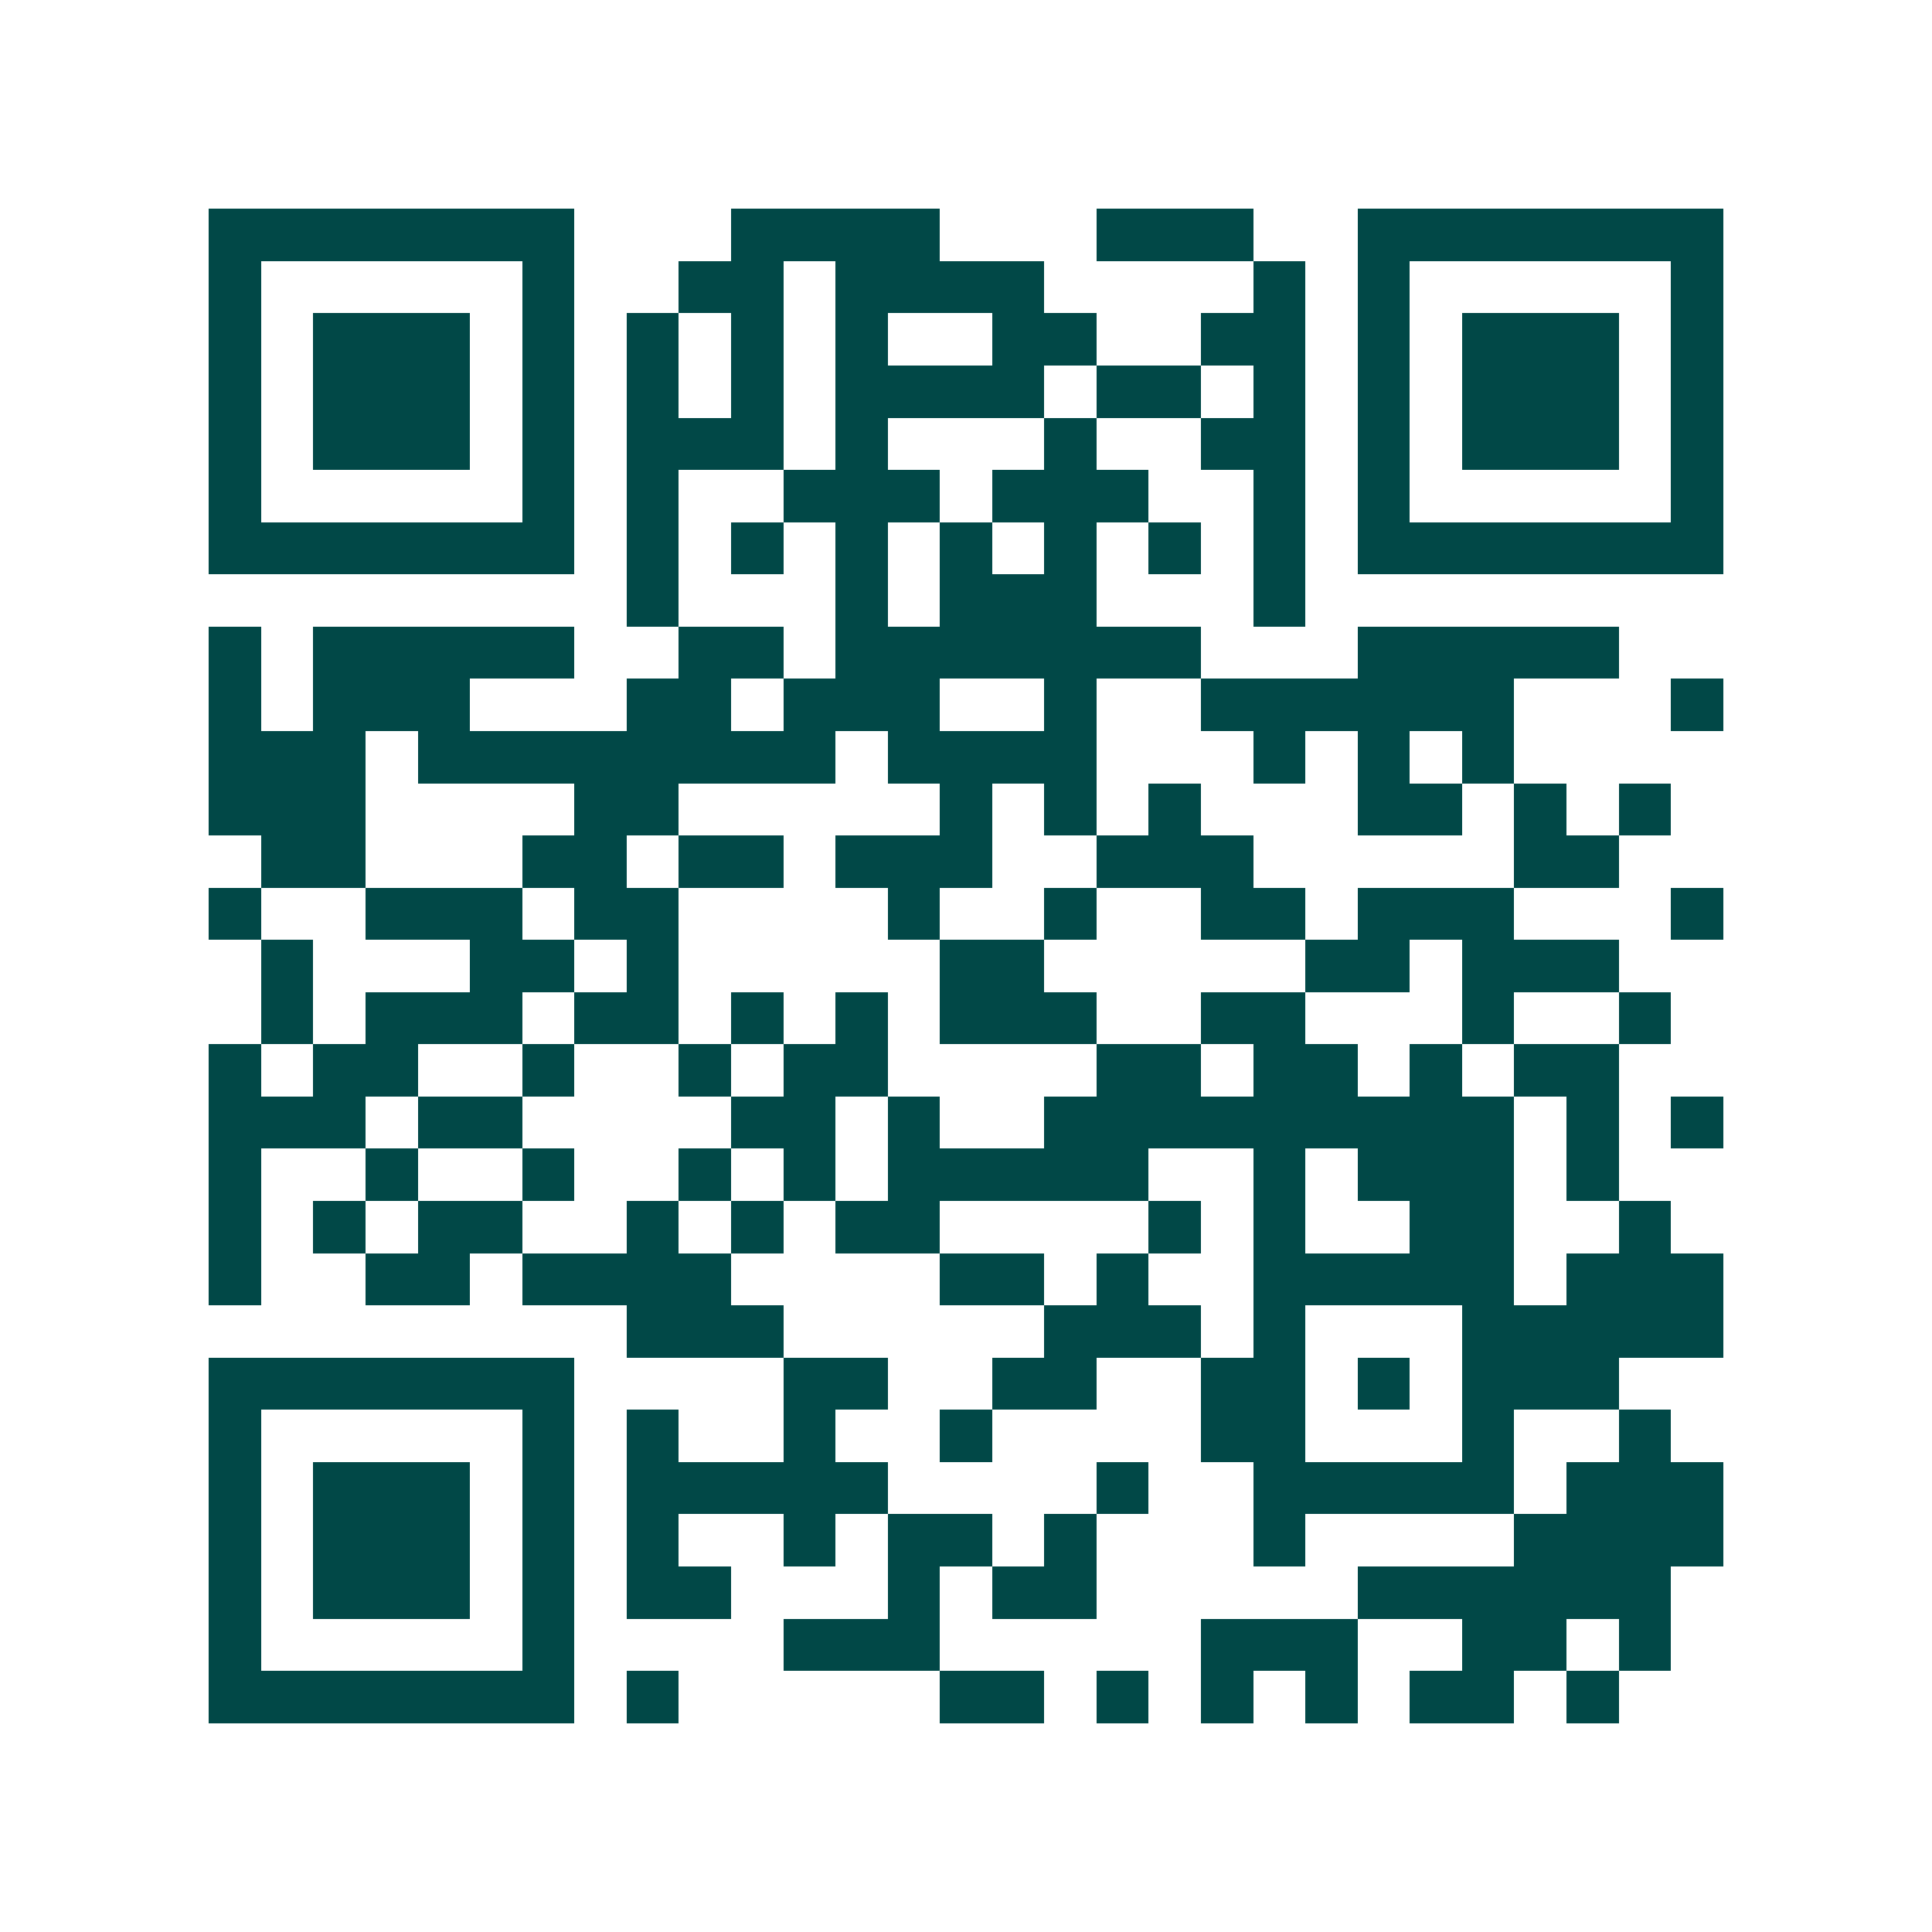 <svg xmlns="http://www.w3.org/2000/svg" width="200" height="200" viewBox="0 0 37 37" shape-rendering="crispEdges"><path fill="#ffffff" d="M0 0h37v37H0z"/><path stroke="#014847" d="M4 4.5h7m3 0h4m3 0h3m2 0h7M4 5.5h1m5 0h1m2 0h2m1 0h4m4 0h1m1 0h1m5 0h1M4 6.5h1m1 0h3m1 0h1m1 0h1m1 0h1m1 0h1m2 0h2m2 0h2m1 0h1m1 0h3m1 0h1M4 7.5h1m1 0h3m1 0h1m1 0h1m1 0h1m1 0h4m1 0h2m1 0h1m1 0h1m1 0h3m1 0h1M4 8.5h1m1 0h3m1 0h1m1 0h3m1 0h1m3 0h1m2 0h2m1 0h1m1 0h3m1 0h1M4 9.5h1m5 0h1m1 0h1m2 0h3m1 0h3m2 0h1m1 0h1m5 0h1M4 10.5h7m1 0h1m1 0h1m1 0h1m1 0h1m1 0h1m1 0h1m1 0h1m1 0h7M12 11.5h1m3 0h1m1 0h3m3 0h1M4 12.5h1m1 0h5m2 0h2m1 0h7m3 0h5M4 13.5h1m1 0h3m3 0h2m1 0h3m2 0h1m2 0h6m3 0h1M4 14.5h3m1 0h8m1 0h4m3 0h1m1 0h1m1 0h1M4 15.5h3m4 0h2m5 0h1m1 0h1m1 0h1m3 0h2m1 0h1m1 0h1M5 16.5h2m3 0h2m1 0h2m1 0h3m2 0h3m5 0h2M4 17.5h1m2 0h3m1 0h2m4 0h1m2 0h1m2 0h2m1 0h3m3 0h1M5 18.5h1m3 0h2m1 0h1m5 0h2m5 0h2m1 0h3M5 19.5h1m1 0h3m1 0h2m1 0h1m1 0h1m1 0h3m2 0h2m3 0h1m2 0h1M4 20.5h1m1 0h2m2 0h1m2 0h1m1 0h2m4 0h2m1 0h2m1 0h1m1 0h2M4 21.5h3m1 0h2m4 0h2m1 0h1m2 0h9m1 0h1m1 0h1M4 22.5h1m2 0h1m2 0h1m2 0h1m1 0h1m1 0h5m2 0h1m1 0h3m1 0h1M4 23.5h1m1 0h1m1 0h2m2 0h1m1 0h1m1 0h2m4 0h1m1 0h1m2 0h2m2 0h1M4 24.5h1m2 0h2m1 0h4m4 0h2m1 0h1m2 0h5m1 0h3M12 25.5h3m5 0h3m1 0h1m3 0h5M4 26.5h7m4 0h2m2 0h2m2 0h2m1 0h1m1 0h3M4 27.5h1m5 0h1m1 0h1m2 0h1m2 0h1m4 0h2m3 0h1m2 0h1M4 28.5h1m1 0h3m1 0h1m1 0h5m4 0h1m2 0h5m1 0h3M4 29.5h1m1 0h3m1 0h1m1 0h1m2 0h1m1 0h2m1 0h1m3 0h1m4 0h4M4 30.5h1m1 0h3m1 0h1m1 0h2m3 0h1m1 0h2m5 0h6M4 31.5h1m5 0h1m4 0h3m5 0h3m2 0h2m1 0h1M4 32.5h7m1 0h1m5 0h2m1 0h1m1 0h1m1 0h1m1 0h2m1 0h1"/></svg>

